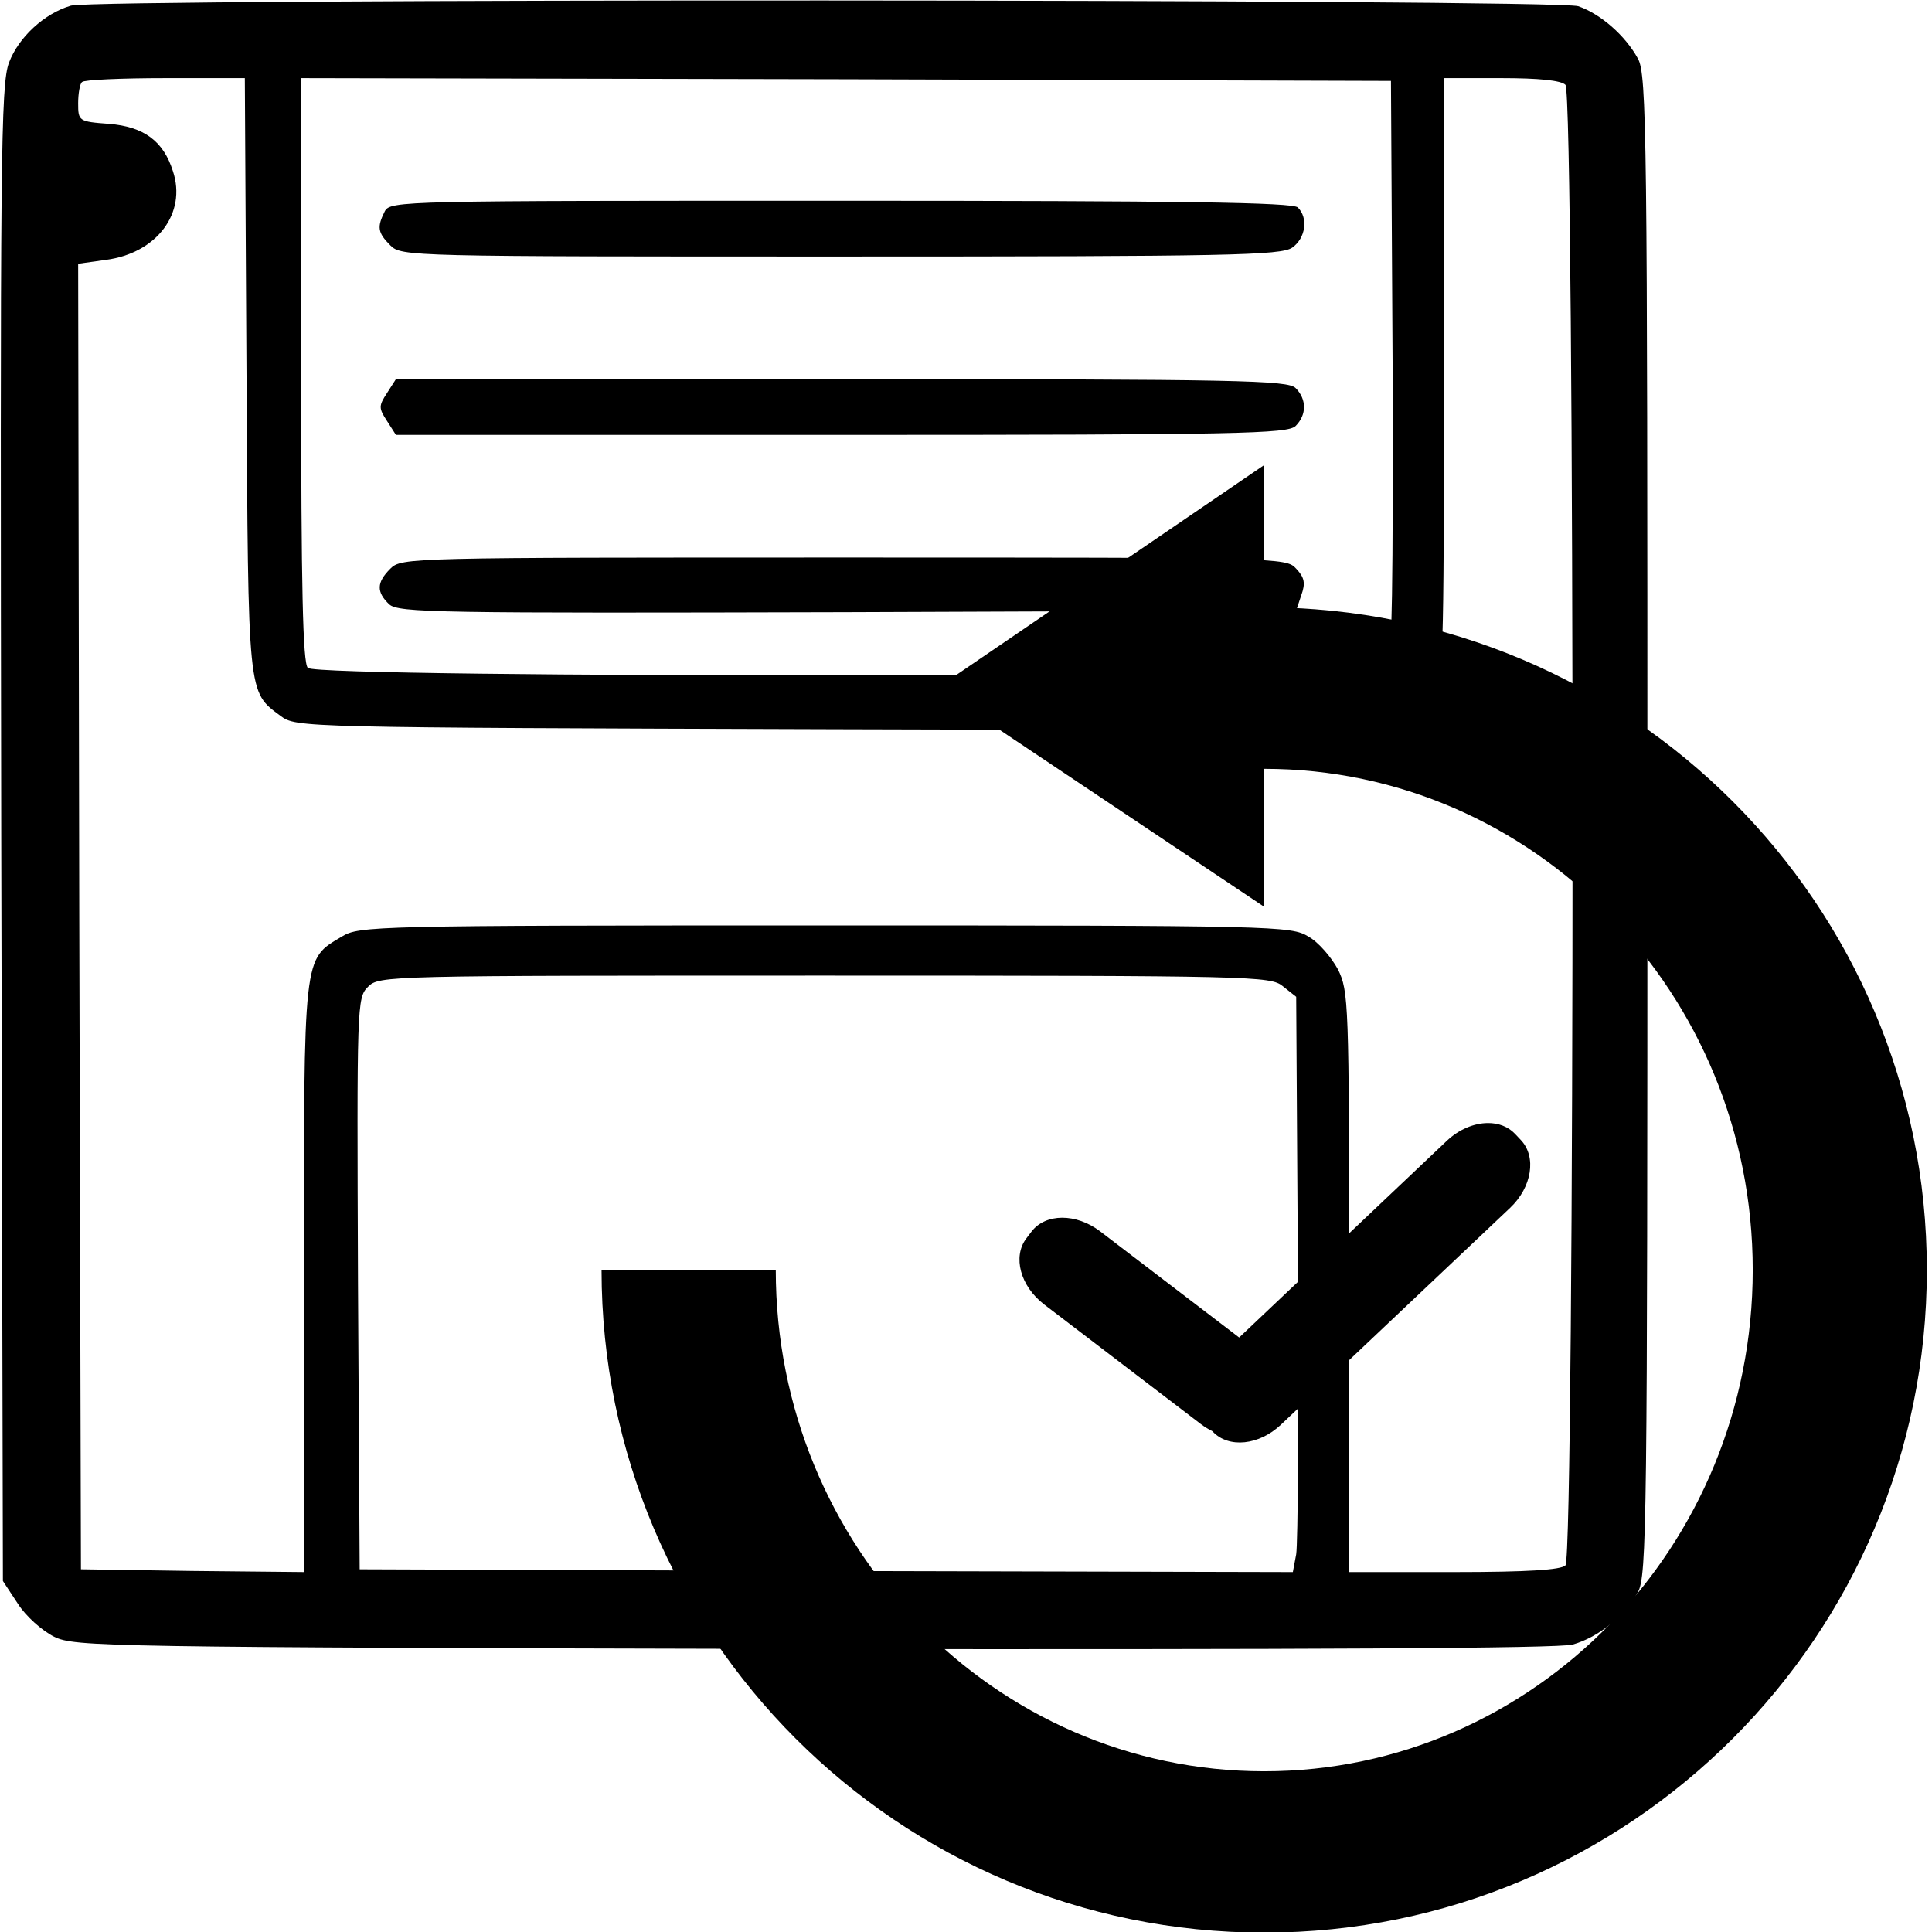 <?xml version="1.0" encoding="UTF-8" standalone="no"?>
<!-- Created with Inkscape (http://www.inkscape.org/) -->

<svg
   xmlns:dc="http://purl.org/dc/elements/1.1/"
   xmlns:cc="http://creativecommons.org/ns#"
   xmlns:rdf="http://www.w3.org/1999/02/22-rdf-syntax-ns#"
   xmlns:svg="http://www.w3.org/2000/svg"
   xmlns="http://www.w3.org/2000/svg"
   version="1.0"
   width="468pt"
   height="468pt"
   viewBox="0 0 468 468"
   id="svg2">
  <defs
     id="defs20" />
  <path
     d="M 17.178,1.368 C 10.696,3.258 4.485,9.065 2.189,15.141 0.163,20.408 0.028,37.962 0.298,202.03 l 0.405,180.947 3.646,5.536 c 1.89,2.971 5.807,6.482 8.777,7.967 4.996,2.431 11.208,2.566 183.918,2.971 120.181,0.135 180.407,-0.135 183.918,-1.08 6.212,-1.755 12.558,-6.887 15.799,-12.693 2.161,-3.916 2.296,-16.879 2.296,-185.808 0,-166.768 -0.135,-181.892 -2.296,-185.673 C 393.655,8.524 387.714,3.393 382.312,1.503 376.776,-0.253 23.254,-0.388 17.178,1.368 z M 59.714,90.761 c 0.405,78.455 0.27,76.7 8.237,82.641 3.781,2.836 4.321,2.836 134.36,3.241 145.028,0.405 139.356,0.675 144.892,-8.372 2.431,-3.916 2.566,-7.697 2.566,-76.835 l 0,-72.514 13.909,0 c 9.047,0 14.449,0.54 15.529,1.62 2.296,2.296 2.296,356.357 0,358.653 -1.08,1.08 -9.047,1.62 -27.007,1.62 l -25.387,0 0,-70.218 c 0,-68.058 -0.135,-70.488 -2.701,-75.755 -1.62,-2.971 -4.726,-6.617 -7.157,-7.967 -4.186,-2.566 -7.562,-2.701 -117.075,-2.701 -109.513,0 -112.889,0.135 -117.075,2.701 -9.452,5.671 -9.182,3.511 -9.182,82.776 l 0,71.163 -27.007,-0.27 -27.007,-0.405 L 19.203,222.015 18.933,63.889 25.685,62.944 C 37.973,61.323 45.265,51.601 41.889,41.473 39.594,34.181 34.867,30.67 26.36,29.995 c -7.292,-0.54 -7.427,-0.675 -7.427,-4.996 0,-2.296 0.405,-4.726 0.945,-5.131 0.405,-0.54 9.587,-0.945 20.12,-0.945 l 19.31,0 0.405,71.839 z M 337.346,89.68 c 0.135,50.638 -0.135,70.623 -1.215,71.839 -2.161,2.566 -258.997,2.836 -261.563,0.27 -1.215,-1.215 -1.62,-19.175 -1.62,-72.244 l 0,-70.623 132.064,0.27 131.929,0.405 0.405,70.083 z m -26.602,149.214 3.241,2.566 0.405,65.357 c 0.27,35.784 0,67.247 -0.405,69.678 l -0.81,4.321 -113.024,-0.27 -113.024,-0.405 -0.405,-69.138 c -0.27,-67.788 -0.27,-69.273 2.431,-71.974 2.701,-2.701 4.321,-2.701 110.594,-2.701 104.112,0 108.028,0.135 110.999,2.566 z"
     id="path8"
     style="fill:#000000;stroke:none" />
  <path
     d="m 93.202,51.196 c -1.89,3.781 -1.755,5.131 1.35,8.237 2.701,2.701 4.456,2.701 109.108,2.701 94.119,0 106.678,-0.27 109.378,-2.161 3.241,-2.296 3.916,-7.157 1.35,-9.723 -1.215,-1.215 -27.682,-1.62 -110.729,-1.62 -106.408,0 -109.108,0 -110.459,2.566 z"
     id="path10"
     style="fill:#000000;stroke:none" />
  <path
     d="m 93.743,95.217 c -2.026,3.106 -2.026,3.646 0,6.752 l 2.161,3.376 108.028,0 c 96.28,0 108.028,-0.27 109.918,-2.161 2.701,-2.701 2.701,-6.482 0,-9.182 -1.89,-1.89 -13.639,-2.161 -109.918,-2.161 l -108.028,0 -2.161,3.376 z"
     id="path12"
     style="fill:#000000;stroke:none" />
  <path
     d="m 94.553,137.753 c -3.376,3.376 -3.376,5.671 -0.27,8.642 2.296,2.026 11.478,2.161 111.134,1.89 l 108.568,-0.405 1.215,-3.646 c 1.08,-2.971 0.81,-4.321 -1.215,-6.482 -2.431,-2.701 -3.646,-2.701 -109.648,-2.701 -105.327,0 -107.083,0 -109.783,2.701 z"
     id="path14"
     style="fill:#000000;stroke:none" />
  <g
     transform="matrix(1.133,0,0,1.133,-62.064,-62.251)"
     id="g3778">
    <path
       d="m 466.74,326.469 c 0,78.246 -63.429,141.675 -141.675,141.675 -78.246,0 -141.675,-63.429 -141.675,-141.675 l 37.25,0 c 0,59.186 46.744,107.175 104.425,107.175 57.681,0 104.45,-47.989 104.45,-107.175 0,-59.186 -46.769,-107.15 -104.45,-107.15 l 0,29.5 -69.925,-46.775 69.925,-47.675 0,30.425 c 78.246,0 141.675,63.429 141.675,141.675 z"
       id="path3019"
       style="fill:#000000;fill-opacity:1;fill-rule:nonzero;stroke:none" />
    <path
       d="m 372.859,295.051 c 2.266,-0.017 4.348,0.741 5.839,2.316 l 1.232,1.306 c 3.409,3.601 2.389,10.08 -2.291,14.512 l -48.982,46.346 c -4.681,4.432 -11.177,5.104 -14.586,1.503 l -0.123,-0.123 c -0.839,-0.416 -1.674,-0.925 -2.464,-1.528 l -33.435,-25.526 c -5.125,-3.911 -6.827,-10.225 -3.819,-14.167 l 1.084,-1.429 c 3.008,-3.942 9.56,-3.96 14.685,-0.049 l 29.715,22.693 44.375,-42.034 c 2.633,-2.493 5.858,-3.797 8.771,-3.819 z"
       id="rect4723"
       style="fill:#000000;fill-opacity:1;fill-rule:nonzero;stroke:none" />
  </g>
</svg>
